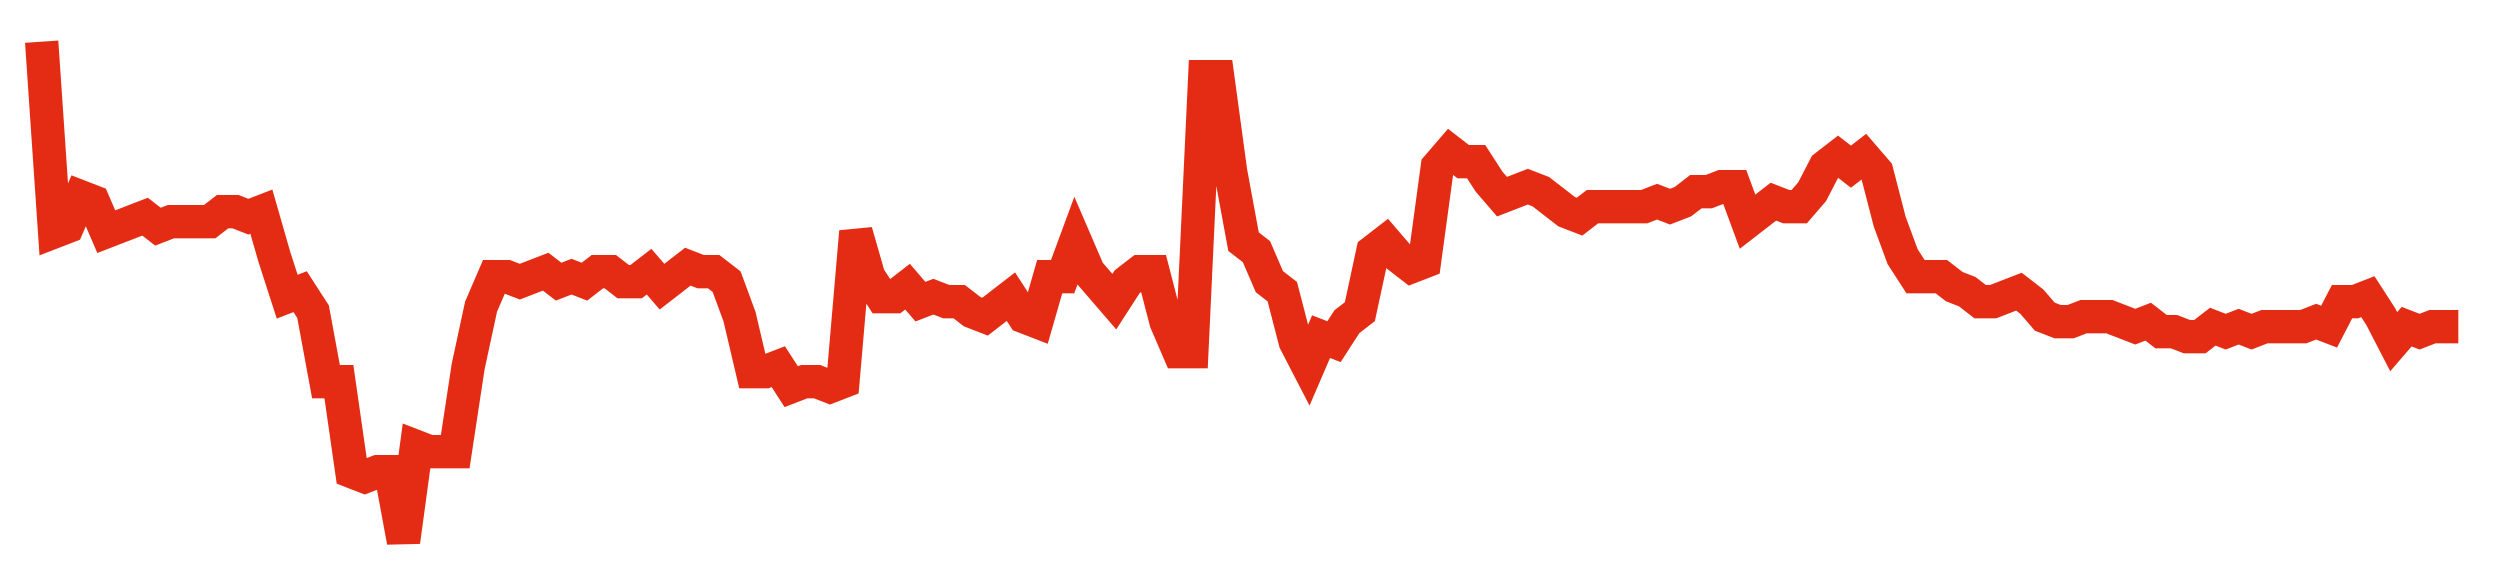 <svg width="300" height="70" viewBox="0 0 300 70" xmlns="http://www.w3.org/2000/svg">
    <path d="M 5,5 L 6.551,27.8 L 8.102,27.2 L 9.652,23.6 L 11.203,24.2 L 12.754,27.8 L 14.305,27.2 L 15.856,26.6 L 17.406,26 L 18.957,27.2 L 20.508,26.6 L 22.059,26.6 L 23.61,26.6 L 25.16,26.6 L 26.711,25.4 L 28.262,25.4 L 29.813,26 L 31.364,25.4 L 32.914,30.8 L 34.465,35.6 L 36.016,35 L 37.567,37.4 L 39.118,45.8 L 40.668,45.8 L 42.219,56.6 L 43.77,57.2 L 45.321,56.6 L 46.872,56.6 L 48.422,65 L 49.973,53.6 L 51.524,54.2 L 53.075,54.2 L 54.626,54.2 L 56.176,44 L 57.727,36.8 L 59.278,33.2 L 60.829,33.2 L 62.38,33.8 L 63.93,33.2 L 65.481,32.6 L 67.032,33.8 L 68.583,33.2 L 70.134,33.8 L 71.684,32.6 L 73.235,32.6 L 74.786,33.8 L 76.337,33.8 L 77.888,32.6 L 79.439,34.4 L 80.989,33.2 L 82.54,32 L 84.091,32.6 L 85.642,32.6 L 87.193,33.8 L 88.743,38 L 90.294,44.6 L 91.845,44.6 L 93.396,44 L 94.947,46.4 L 96.497,45.8 L 98.048,45.8 L 99.599,46.4 L 101.15,45.8 L 102.701,27.8 L 104.251,33.2 L 105.802,35.6 L 107.353,35.6 L 108.904,34.4 L 110.455,36.2 L 112.005,35.6 L 113.556,36.2 L 115.107,36.2 L 116.658,37.4 L 118.209,38 L 119.759,36.8 L 121.31,35.6 L 122.861,38 L 124.412,38.6 L 125.963,33.2 L 127.513,33.2 L 129.064,29 L 130.615,32.6 L 132.166,34.4 L 133.717,36.2 L 135.267,33.8 L 136.818,32.6 L 138.369,32.6 L 139.92,38.6 L 141.471,42.2 L 143.021,42.2 L 144.572,9.2 L 146.123,9.2 L 147.674,20.6 L 149.225,29 L 150.775,30.2 L 152.326,33.8 L 153.877,35 L 155.428,41 L 156.979,44 L 158.529,40.4 L 160.08,41 L 161.631,38.6 L 163.182,37.4 L 164.733,30.2 L 166.283,29 L 167.834,30.8 L 169.385,32 L 170.936,31.4 L 172.487,20 L 174.037,18.2 L 175.588,19.4 L 177.139,19.4 L 178.69,21.8 L 180.241,23.6 L 181.791,23 L 183.342,22.4 L 184.893,23 L 186.444,24.2 L 187.995,25.4 L 189.545,26 L 191.096,24.8 L 192.647,24.8 L 194.198,24.8 L 195.749,24.8 L 197.299,24.8 L 198.85,24.2 L 200.401,24.8 L 201.952,24.2 L 203.503,23 L 205.053,23 L 206.604,22.4 L 208.155,22.4 L 209.706,26.6 L 211.257,25.4 L 212.807,24.2 L 214.358,24.8 L 215.909,24.8 L 217.46,23 L 219.011,20 L 220.561,18.8 L 222.112,20 L 223.663,18.8 L 225.214,20.6 L 226.765,26.6 L 228.316,30.8 L 229.866,33.2 L 231.417,33.2 L 232.968,33.2 L 234.519,34.4 L 236.07,35 L 237.62,36.2 L 239.171,36.2 L 240.722,35.6 L 242.273,35 L 243.824,36.2 L 245.374,38 L 246.925,38.6 L 248.476,38.6 L 250.027,38 L 251.578,38 L 253.128,38 L 254.679,38.6 L 256.23,39.2 L 257.781,38.6 L 259.332,39.8 L 260.882,39.8 L 262.433,40.4 L 263.984,40.4 L 265.535,39.2 L 267.086,39.8 L 268.636,39.2 L 270.187,39.8 L 271.738,39.2 L 273.289,39.2 L 274.84,39.2 L 276.39,39.2 L 277.941,38.6 L 279.492,39.2 L 281.043,36.2 L 282.594,36.2 L 284.144,35.6 L 285.695,38 L 287.246,41 L 288.797,39.2 L 290.348,39.8 L 291.898,39.2 L 293.449,39.2 L 295,39.2" fill="none" stroke="#E32C13" stroke-width="4"/>
</svg>